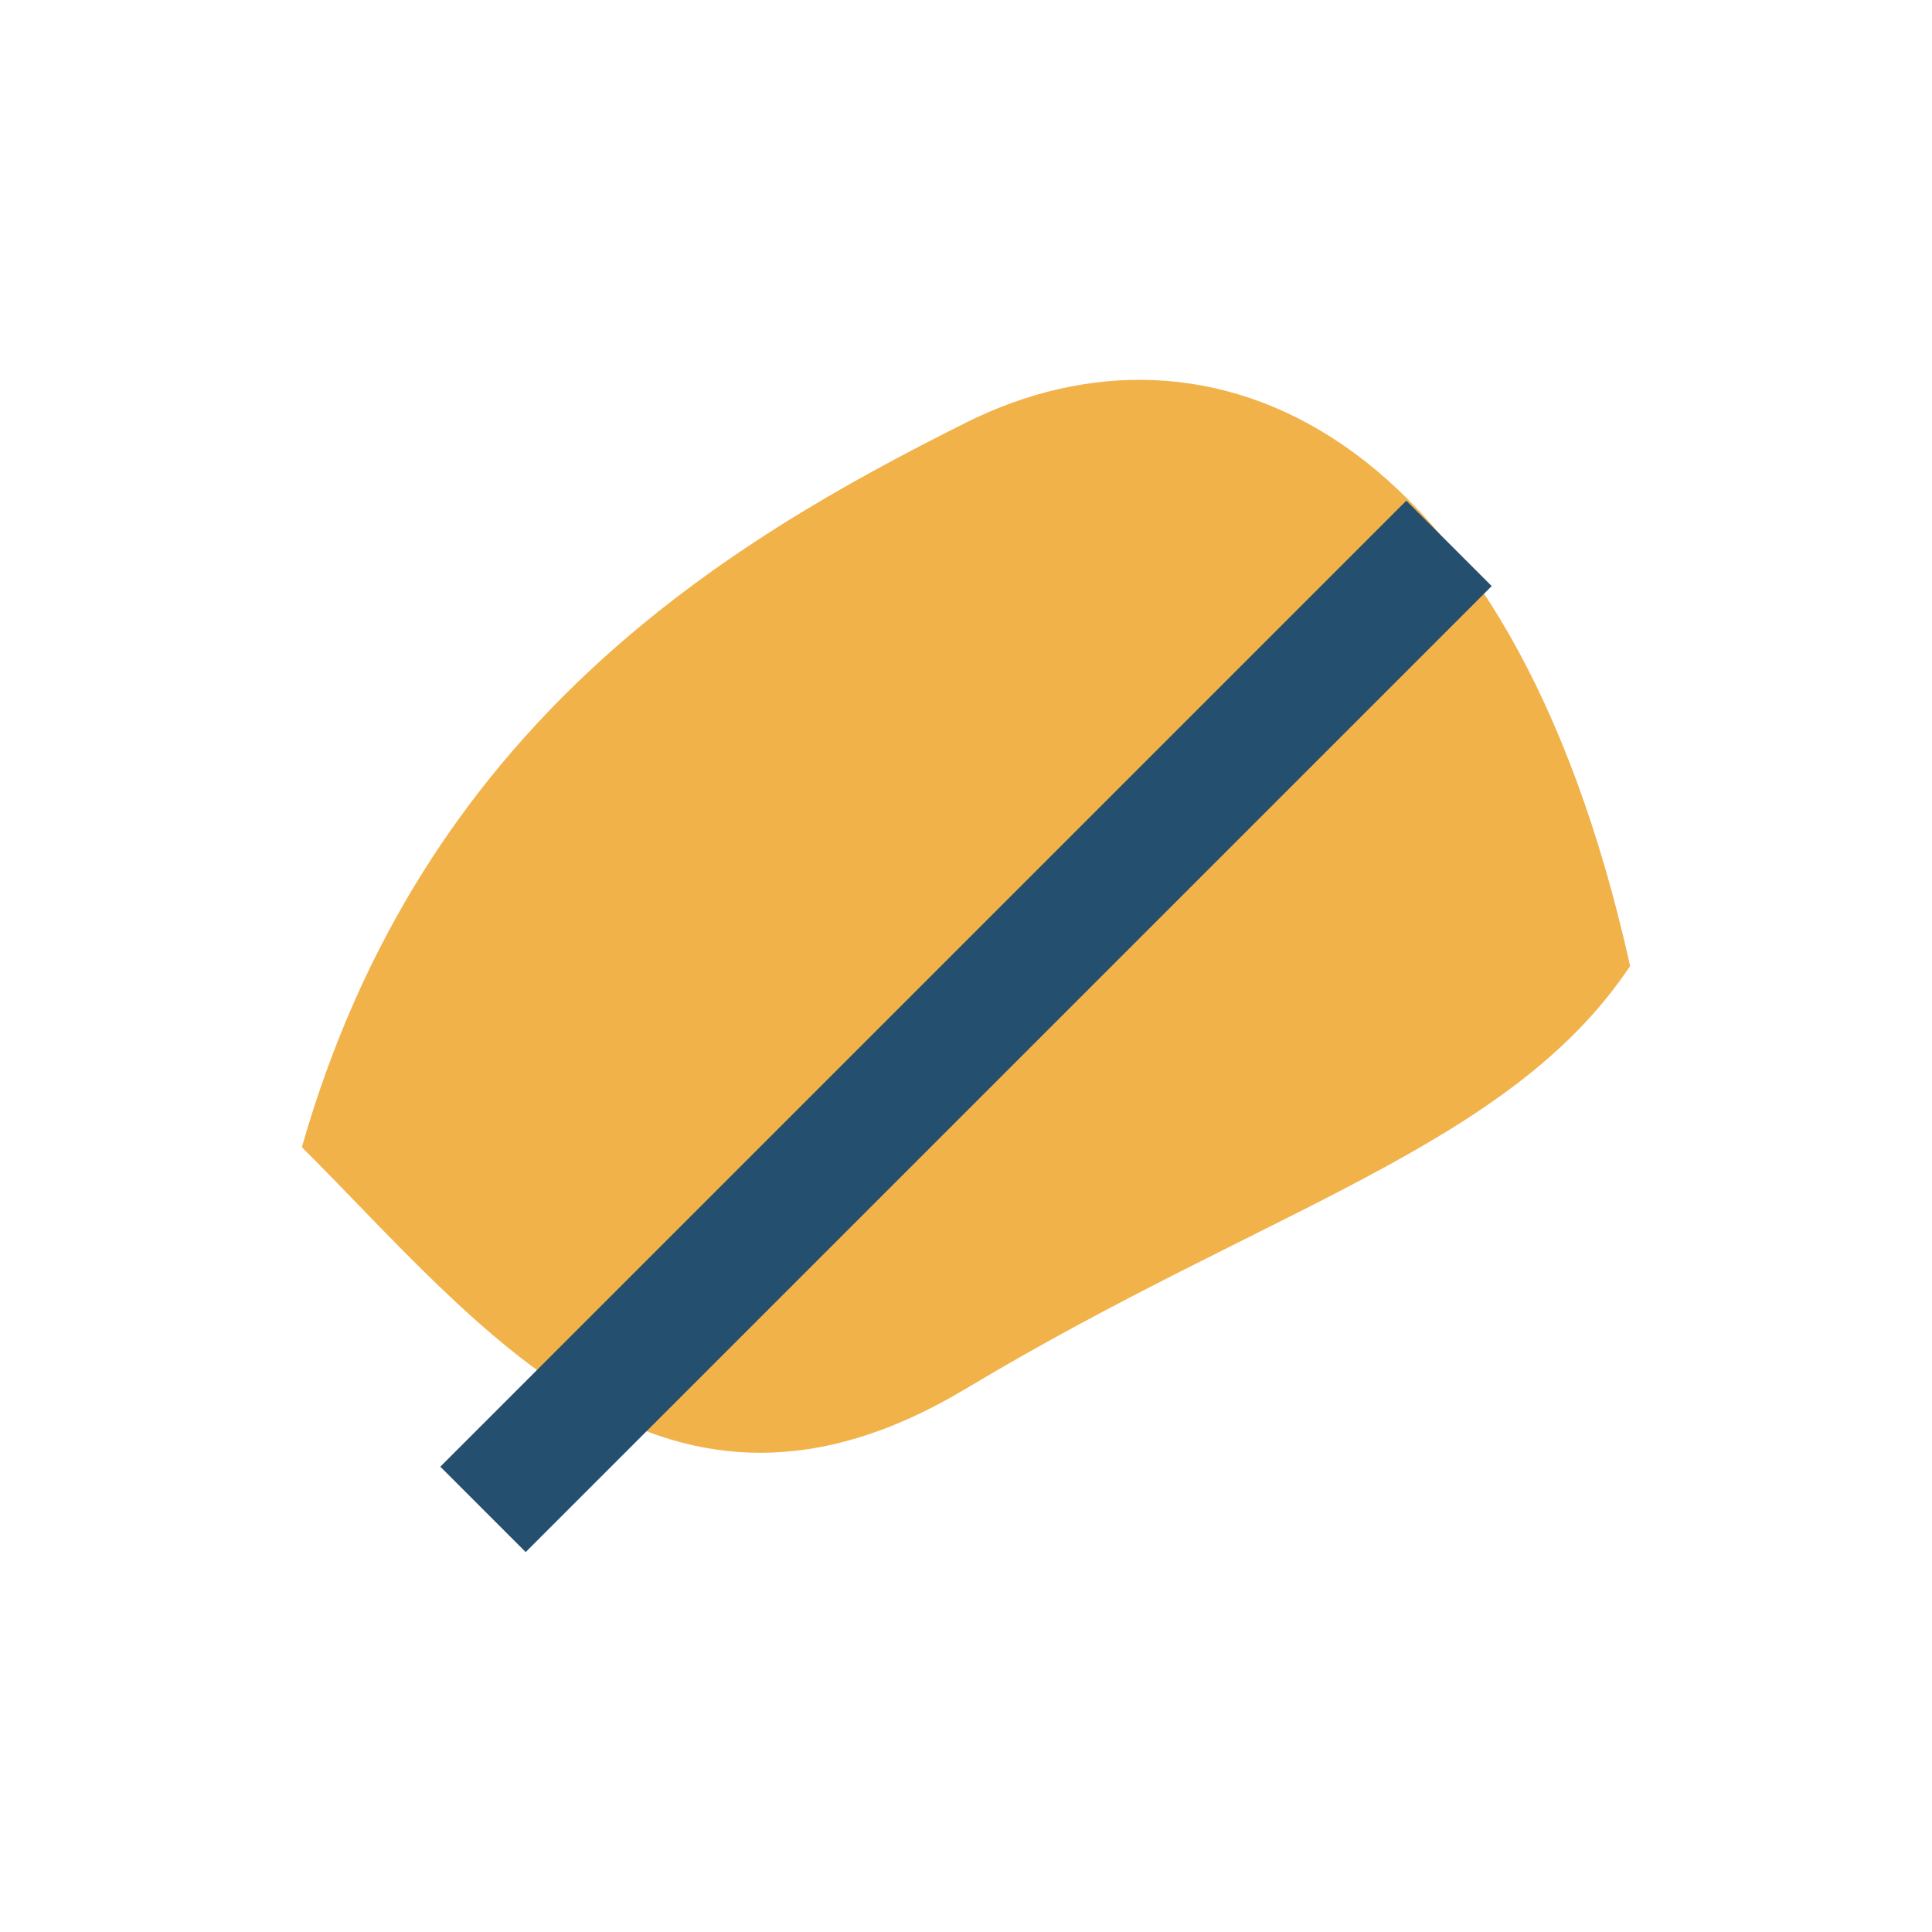 <?xml version="1.0" encoding="UTF-8"?>
<svg xmlns="http://www.w3.org/2000/svg" width="32" height="32" viewBox="0 0 32 32"><path d="M27 16C25 7 20 5 16 7s-9 5-11 12c3 3 6 7 11 4s9-4 11-7z" fill="#F1B24A"/><path d="M8 25l16-16" stroke="#254F6E" stroke-width="2"/></svg>